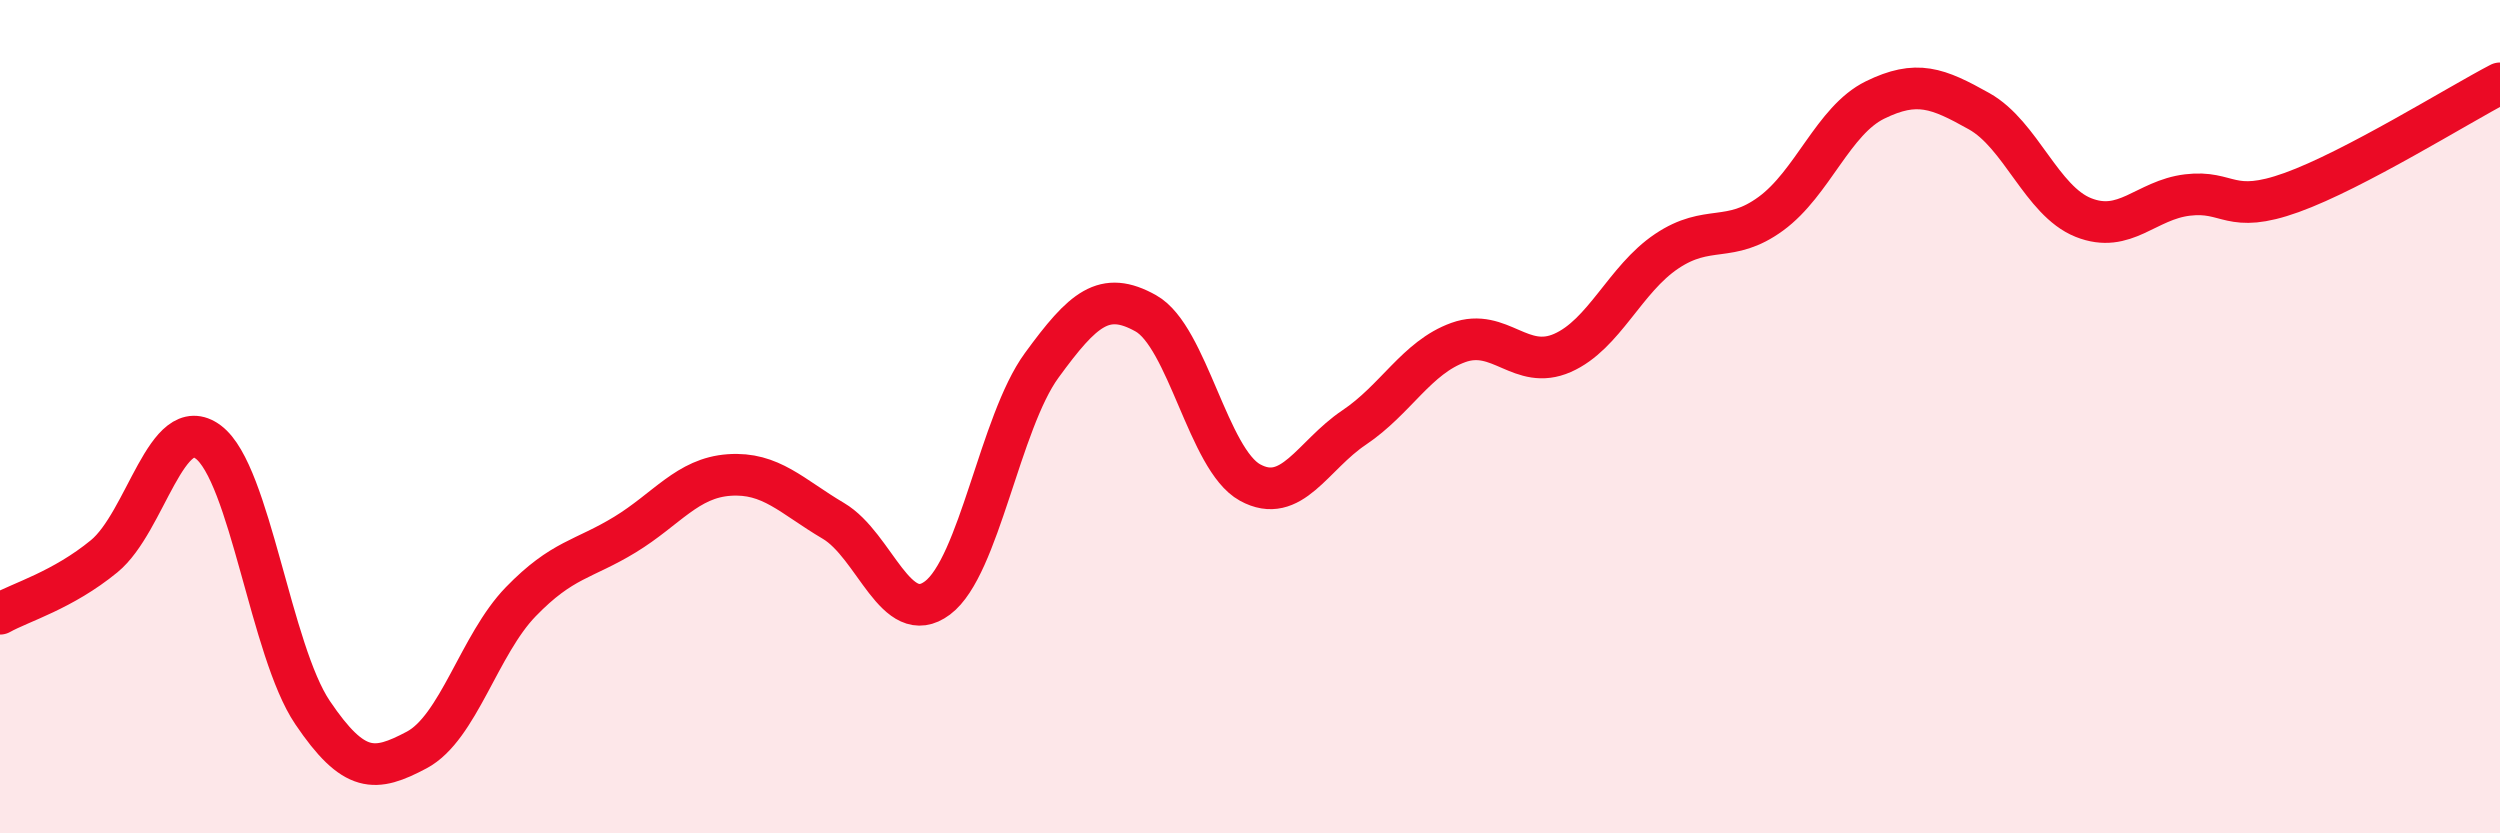 
    <svg width="60" height="20" viewBox="0 0 60 20" xmlns="http://www.w3.org/2000/svg">
      <path
        d="M 0,14.73 C 0.5,14.45 1.5,14.17 2.5,13.35 C 3.5,12.53 4,9.86 5,10.61 C 6,11.36 6.5,15.62 7.5,17.1 C 8.5,18.58 9,18.53 10,18 C 11,17.47 11.5,15.47 12.5,14.44 C 13.5,13.41 14,13.44 15,12.83 C 16,12.22 16.5,11.47 17.5,11.4 C 18.5,11.33 19,11.91 20,12.5 C 21,13.09 21.5,15.1 22.5,14.35 C 23.5,13.6 24,10.14 25,8.77 C 26,7.4 26.5,6.96 27.5,7.52 C 28.5,8.08 29,11.03 30,11.58 C 31,12.13 31.5,10.93 32.5,10.26 C 33.5,9.59 34,8.58 35,8.22 C 36,7.86 36.5,8.91 37.5,8.47 C 38.5,8.03 39,6.7 40,6.03 C 41,5.36 41.5,5.86 42.5,5.13 C 43.5,4.4 44,2.89 45,2.4 C 46,1.91 46.5,2.11 47.5,2.67 C 48.5,3.23 49,4.82 50,5.22 C 51,5.62 51.5,4.8 52.5,4.68 C 53.5,4.56 53.5,5.16 55,4.62 C 56.5,4.08 59,2.52 60,2L60 20L0 20Z"
        fill="#EB0A25"
        opacity="0.1"
        stroke-linecap="round"
        stroke-linejoin="round"
      />
      <path
        d="M 0,14.73 C 0.5,14.45 1.5,14.17 2.5,13.35 C 3.5,12.53 4,9.86 5,10.61 C 6,11.36 6.5,15.62 7.5,17.1 C 8.5,18.58 9,18.53 10,18 C 11,17.47 11.5,15.47 12.5,14.44 C 13.5,13.41 14,13.44 15,12.83 C 16,12.22 16.5,11.47 17.5,11.4 C 18.5,11.33 19,11.91 20,12.5 C 21,13.09 21.5,15.1 22.5,14.35 C 23.5,13.6 24,10.14 25,8.77 C 26,7.4 26.5,6.96 27.5,7.52 C 28.5,8.08 29,11.03 30,11.58 C 31,12.13 31.5,10.93 32.5,10.26 C 33.5,9.59 34,8.58 35,8.22 C 36,7.86 36.5,8.91 37.5,8.47 C 38.5,8.03 39,6.7 40,6.03 C 41,5.36 41.5,5.86 42.5,5.13 C 43.5,4.4 44,2.89 45,2.4 C 46,1.91 46.5,2.11 47.5,2.67 C 48.5,3.23 49,4.82 50,5.22 C 51,5.62 51.5,4.8 52.5,4.68 C 53.5,4.56 53.5,5.16 55,4.62 C 56.5,4.08 59,2.52 60,2"
        stroke="#EB0A25"
        stroke-width="1"
        fill="none"
        stroke-linecap="round"
        stroke-linejoin="round"
      />
    </svg>
  